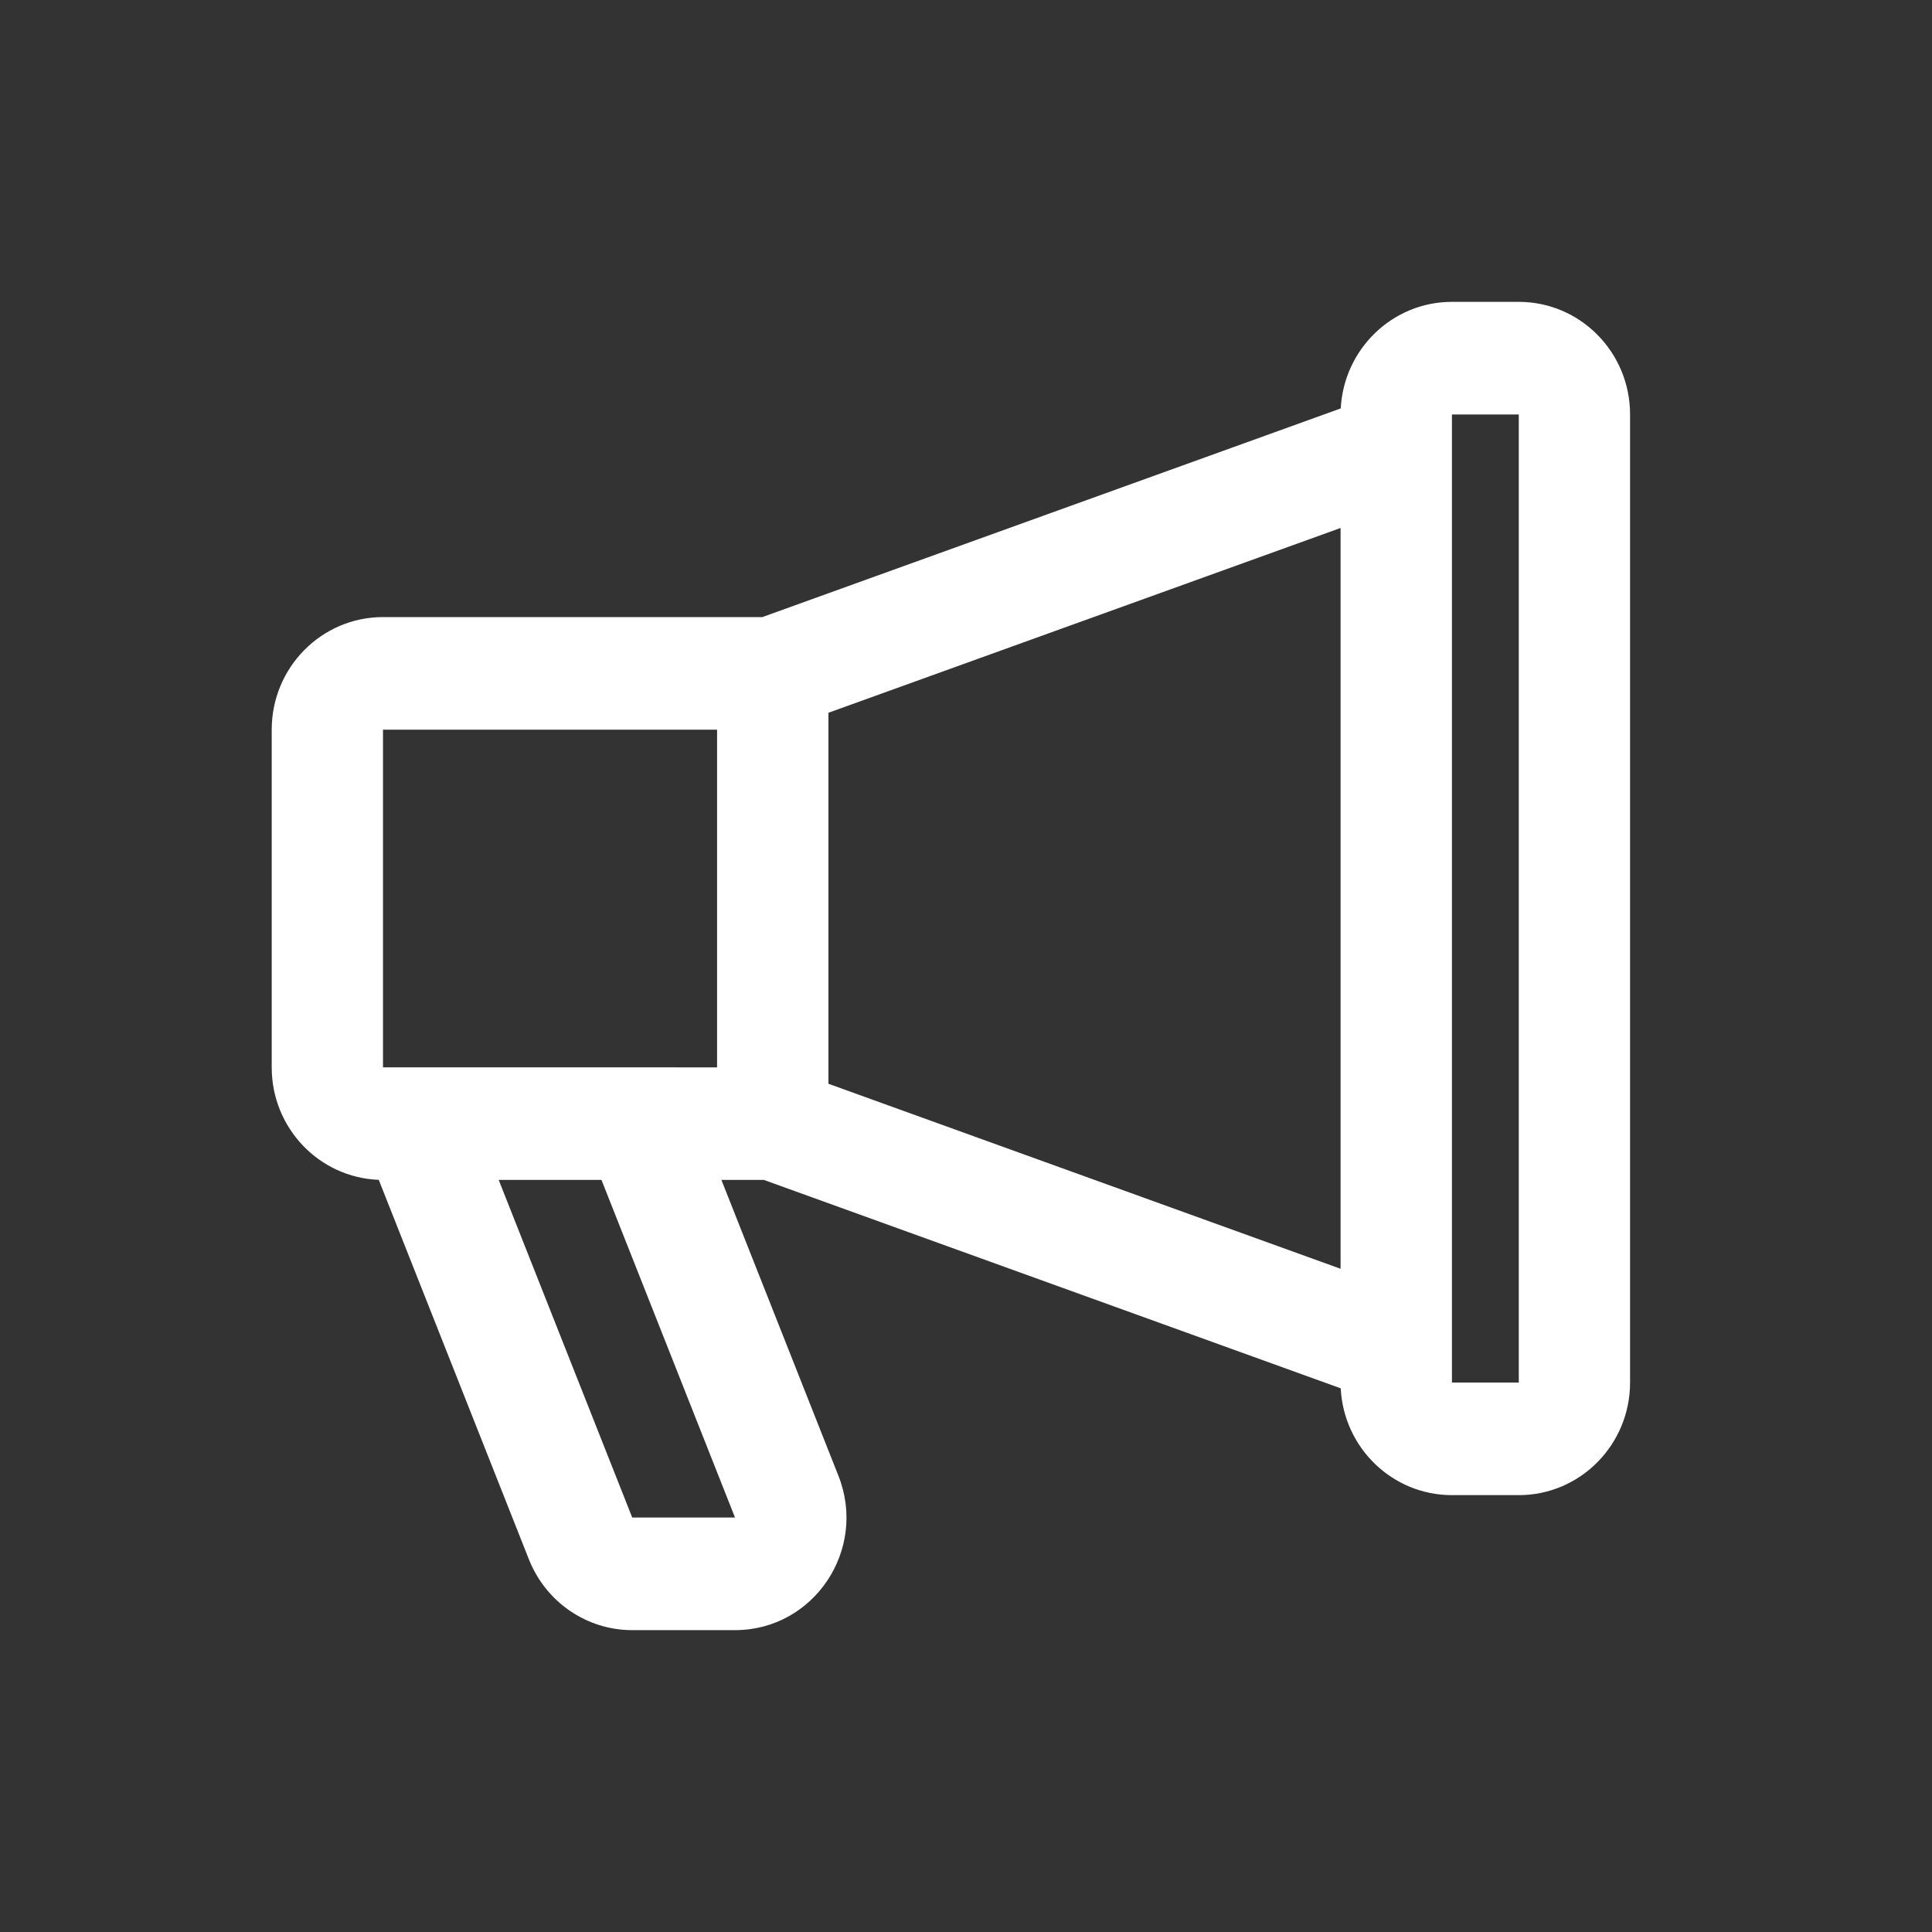 <svg width="25" height="25" viewBox="0 0 25 25" fill="none" xmlns="http://www.w3.org/2000/svg">
<rect x="0" y="0" width="25" height="25" fill="#333333" stroke="none"/>
<path fill-rule="evenodd" clip-rule="evenodd" d="M17.349 5.285C17.39 4.517 18.018 3.906 18.788 3.906H19.653C20.448 3.906 21.093 4.558 21.093 5.363V17.89C21.093 18.694 20.448 19.347 19.653 19.347H18.788C18.017 19.347 17.388 18.735 17.349 17.965L9.884 15.268H9.335L10.849 19.096C11.228 20.053 10.531 21.094 9.511 21.094H8.181C7.592 21.094 7.063 20.731 6.844 20.178L4.901 15.267C4.131 15.238 3.516 14.598 3.516 13.812V9.442C3.516 8.637 4.161 7.985 4.956 7.985H9.865L17.349 5.285ZM18.788 17.47C18.788 17.464 18.788 17.458 18.788 17.452V5.799C18.788 5.793 18.788 5.787 18.788 5.781V5.363L19.653 5.363L19.653 17.89H18.788V17.47ZM17.347 6.832L10.72 9.223V14.024L17.347 16.418V6.832ZM9.279 9.442H4.956V13.811H8.758L8.758 13.812H9.279V9.442ZM6.453 15.268H7.783L9.511 19.637H8.181L6.453 15.268Z" fill="white"/>
</svg>

